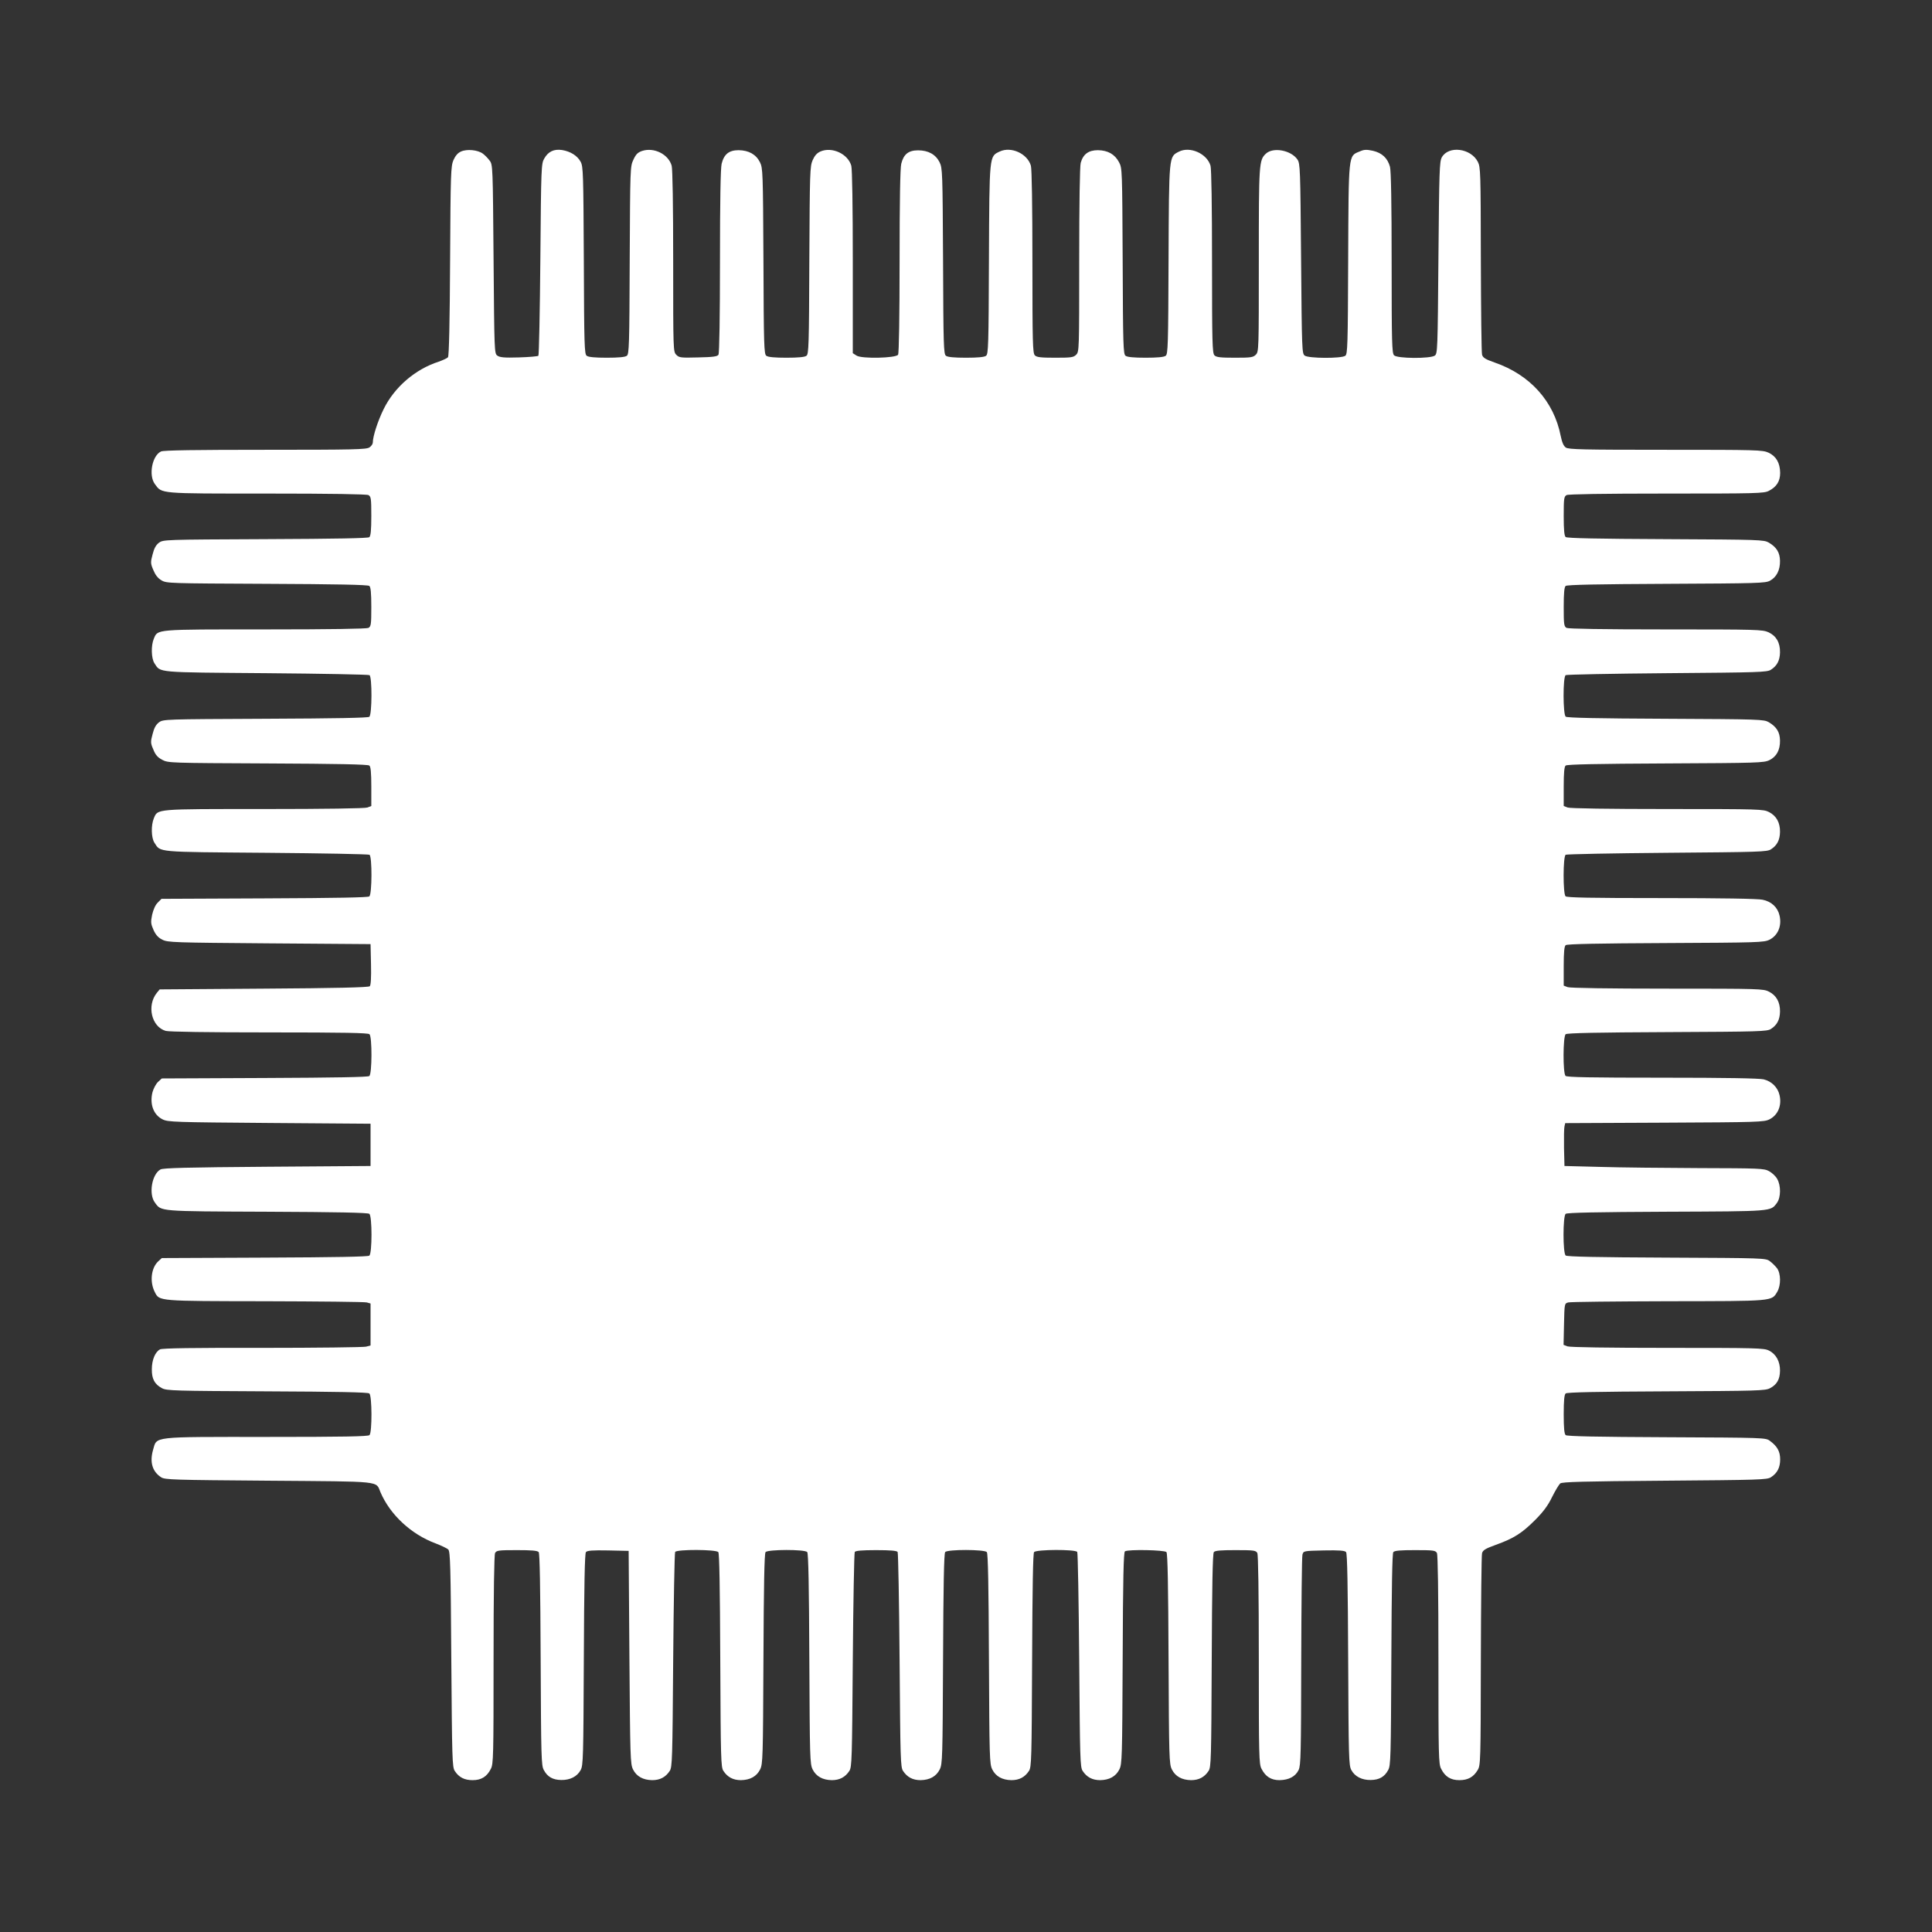 <?xml version="1.0" standalone="no"?>
<!DOCTYPE svg PUBLIC "-//W3C//DTD SVG 20010904//EN"
 "http://www.w3.org/TR/2001/REC-SVG-20010904/DTD/svg10.dtd">
<svg version="1.0" xmlns="http://www.w3.org/2000/svg"
 width="1280pt" height="1280pt" viewBox="0 0 1280 1280"
 preserveAspectRatio="xMidYMid meet">
<rect x="0" y="0" width="1280" height="1280" fill="#333333" stroke="none"/>
<g transform="translate(0,1280) scale(0.1,-0.1)"
fill="#ffffff" stroke="none">
<path d="M3054 11796 c-21 -9 -37 -28 -50 -57 -17 -41 -19 -84 -22 -669 -2
-398 -7 -629 -14 -637 -5 -6 -33 -19 -61 -29 -156 -50 -294 -169 -365 -314
-39 -79 -72 -181 -72 -222 0 -9 -10 -24 -22 -32 -20 -14 -102 -16 -690 -16
-458 0 -675 -3 -691 -11 -59 -27 -84 -158 -41 -216 48 -65 21 -63 742 -63 431
0 660 -4 673 -10 17 -10 19 -22 19 -139 0 -95 -4 -131 -13 -140 -10 -7 -216
-11 -690 -13 -668 -3 -676 -3 -704 -24 -20 -15 -32 -37 -42 -77 -14 -52 -14
-60 5 -104 13 -32 30 -54 54 -68 34 -20 51 -20 700 -23 455 -2 668 -6 677 -14
9 -7 13 -46 13 -139 0 -117 -2 -129 -19 -139 -13 -6 -246 -10 -686 -10 -734 0
-709 2 -736 -62 -19 -45 -17 -129 4 -162 42 -64 4 -60 742 -66 368 -3 676 -9
683 -13 18 -12 17 -260 -1 -276 -10 -7 -216 -11 -690 -13 -668 -3 -676 -3
-704 -24 -20 -15 -32 -37 -42 -77 -14 -52 -14 -60 5 -103 14 -36 29 -52 59
-68 39 -21 52 -21 699 -24 455 -2 664 -6 673 -14 9 -7 13 -46 13 -139 l0 -129
-26 -10 c-15 -6 -281 -10 -685 -10 -727 0 -703 2 -730 -62 -19 -46 -17 -129 4
-161 42 -65 4 -61 742 -67 368 -3 676 -9 683 -13 18 -12 17 -260 -1 -276 -10
-7 -217 -11 -695 -13 l-682 -3 -25 -25 c-16 -16 -29 -46 -37 -80 -10 -49 -9
-60 9 -101 15 -33 31 -51 59 -65 37 -18 73 -19 709 -24 l670 -5 3 -134 c2 -87
-1 -138 -8 -145 -8 -8 -227 -13 -701 -16 l-691 -5 -19 -23 c-68 -85 -35 -225
59 -252 24 -6 275 -10 688 -10 492 0 653 -3 662 -12 18 -18 17 -262 -1 -277
-9 -7 -219 -11 -694 -13 l-681 -3 -25 -23 c-14 -13 -30 -44 -37 -69 -19 -79 7
-149 67 -179 36 -18 77 -19 708 -24 l670 -5 0 -140 0 -140 -685 -5 c-531 -4
-690 -8 -707 -18 -57 -32 -79 -163 -37 -219 44 -60 19 -58 743 -61 463 -2 669
-6 678 -14 19 -15 19 -261 0 -277 -10 -7 -217 -11 -694 -13 l-681 -3 -25 -23
c-46 -44 -56 -136 -21 -203 30 -60 20 -59 731 -60 356 -1 659 -4 673 -8 l25
-7 0 -139 0 -139 -30 -8 c-16 -4 -326 -8 -687 -8 -453 1 -664 -2 -678 -10 -32
-17 -54 -70 -54 -131 -1 -64 18 -100 67 -126 30 -17 83 -18 696 -21 463 -2
669 -6 678 -14 18 -14 19 -258 1 -276 -9 -9 -174 -12 -681 -12 -772 0 -726 5
-753 -86 -23 -81 -5 -143 53 -181 25 -17 80 -18 714 -23 764 -6 707 0 740 -77
64 -149 203 -278 364 -338 39 -15 77 -33 85 -41 13 -13 16 -112 20 -727 5
-659 6 -715 23 -740 27 -42 64 -61 118 -61 58 0 95 23 121 75 17 31 18 87 18
722 0 455 4 695 10 708 10 17 22 19 144 19 98 0 136 -3 145 -13 7 -9 11 -224
13 -713 3 -647 4 -701 21 -731 24 -45 59 -65 115 -66 59 -1 106 23 129 66 17
30 18 85 21 731 2 493 6 704 14 713 8 10 43 13 147 11 l136 -3 5 -705 c5 -665
6 -707 24 -743 23 -46 66 -70 127 -71 52 0 89 20 116 61 17 25 18 80 23 733 3
388 9 711 13 718 12 18 270 17 286 -1 7 -9 11 -226 13 -718 3 -654 4 -707 21
-732 27 -41 64 -61 116 -61 61 1 104 25 127 71 18 36 19 76 22 732 2 480 6
699 14 708 15 18 261 19 276 0 8 -9 12 -230 14 -707 3 -657 4 -697 22 -733 23
-46 66 -70 127 -71 52 0 89 20 116 61 17 25 18 80 23 733 3 388 9 711 13 718
6 8 46 12 142 12 96 0 136 -4 142 -12 4 -7 10 -330 13 -718 5 -653 6 -708 23
-733 27 -41 64 -61 116 -61 61 1 104 25 127 71 18 36 19 76 22 733 2 477 6
698 14 707 15 19 261 18 276 0 8 -9 12 -228 14 -708 3 -656 4 -696 22 -732 23
-46 66 -70 127 -71 52 0 89 20 116 61 17 25 18 78 21 732 2 492 6 709 13 718
16 18 274 19 286 1 4 -7 10 -330 13 -718 5 -653 6 -708 23 -733 27 -41 64 -61
116 -61 61 1 104 25 127 71 18 36 19 76 22 738 2 530 6 701 15 707 22 14 263
9 275 -5 8 -9 12 -225 14 -708 3 -657 4 -696 22 -732 23 -46 66 -70 127 -71
52 0 89 20 116 61 17 25 18 78 21 732 2 490 6 709 14 718 8 10 46 13 144 13
122 0 134 -2 144 -19 6 -13 10 -253 10 -708 0 -635 1 -691 18 -722 26 -51 63
-75 119 -75 62 1 106 24 127 68 14 30 16 107 17 718 1 375 4 694 8 708 7 25 7
25 142 28 104 2 139 -1 147 -11 8 -9 12 -220 14 -713 3 -646 4 -701 21 -731
23 -43 70 -67 129 -66 56 1 91 21 115 66 17 30 18 84 21 731 2 489 6 704 13
713 9 10 47 13 145 13 122 0 134 -2 144 -19 6 -13 10 -253 10 -708 0 -635 1
-691 18 -722 26 -52 63 -75 121 -75 56 0 93 20 121 67 19 31 20 57 21 722 1
380 4 701 8 715 6 20 22 30 91 55 120 43 174 78 260 164 55 55 86 97 113 153
21 42 45 82 54 90 13 10 149 14 692 18 625 5 679 6 704 23 42 27 61 64 61 118
0 53 -19 87 -68 123 -27 21 -39 21 -684 24 -456 2 -660 6 -669 14 -9 8 -13 45
-13 138 0 93 4 130 13 138 9 8 212 12 668 14 604 3 656 4 686 21 46 24 65 59
66 115 1 61 -26 111 -73 134 -32 17 -85 18 -672 18 -394 0 -647 4 -663 10
l-26 10 3 137 c3 137 3 137 28 144 14 4 312 7 663 8 704 1 684 -1 722 63 25
43 24 121 -2 156 -11 14 -32 35 -47 46 -27 21 -39 21 -684 24 -454 2 -660 6
-669 14 -19 15 -19 261 0 276 9 8 212 12 668 14 711 3 689 1 732 59 26 36 27
115 1 159 -10 18 -35 41 -54 51 -32 18 -66 19 -460 20 -234 1 -531 4 -660 8
l-235 6 -3 120 c-1 66 0 130 3 142 l5 22 658 3 c620 3 659 4 695 22 56 28 83
91 67 160 -11 51 -52 92 -105 105 -30 7 -250 11 -672 11 -476 0 -632 3 -641
12 -18 18 -17 262 1 276 9 8 214 12 673 14 611 3 662 4 687 21 41 26 59 62 60
115 1 62 -24 107 -73 132 -38 19 -58 20 -674 20 -388 0 -645 4 -660 10 l-26
10 0 129 c0 93 4 132 13 139 9 8 221 12 662 14 613 3 652 4 688 22 56 28 83
91 67 160 -12 54 -53 93 -112 105 -31 7 -273 11 -671 11 -471 0 -626 3 -635
12 -17 17 -17 264 1 275 6 4 309 10 672 13 610 5 663 6 688 23 41 26 59 62 60
115 1 62 -24 107 -73 132 -38 19 -58 20 -674 20 -388 0 -645 4 -660 10 l-26
10 0 129 c0 93 4 132 13 139 9 8 216 12 663 14 612 3 651 4 687 22 47 23 71
67 70 130 -1 55 -22 90 -74 121 -33 19 -55 20 -683 23 -450 2 -654 6 -663 14
-18 15 -19 263 0 275 6 4 309 10 672 13 610 5 663 6 688 23 41 26 59 62 60
115 1 65 -25 109 -76 133 -40 18 -75 19 -680 19 -421 0 -645 4 -658 10 -17 10
-19 22 -19 139 0 93 4 132 13 139 9 8 220 12 667 14 604 3 658 4 687 21 43 23
67 70 66 131 -1 55 -22 90 -74 121 -33 19 -55 20 -683 23 -447 2 -654 6 -663
14 -9 7 -13 46 -13 139 0 117 2 129 19 139 13 6 239 10 663 10 592 0 646 1
677 18 51 26 75 63 75 119 -1 66 -26 110 -77 134 -40 18 -75 19 -682 19 -545
0 -644 2 -661 15 -15 10 -25 34 -34 77 -45 229 -203 405 -437 486 -63 22 -78
32 -84 52 -4 14 -7 299 -8 633 -1 577 -2 610 -20 645 -47 91 -195 109 -239 29
-15 -29 -17 -89 -22 -665 -5 -613 -6 -634 -24 -648 -30 -21 -249 -20 -270 2
-14 14 -16 83 -16 612 0 399 -4 610 -11 637 -16 58 -53 92 -113 106 -43 9 -58
9 -89 -5 -74 -30 -72 -11 -75 -716 -2 -569 -4 -626 -19 -637 -25 -19 -243 -18
-269 1 -18 14 -19 35 -24 643 -5 596 -6 629 -24 656 -42 62 -161 84 -209 39
-46 -43 -47 -63 -47 -706 0 -593 0 -606 -20 -626 -18 -18 -33 -20 -139 -20
-95 0 -123 3 -135 16 -14 14 -16 84 -16 617 0 378 -4 616 -10 639 -23 80 -136
131 -210 93 -66 -34 -65 -22 -68 -715 -2 -569 -4 -626 -19 -637 -11 -9 -56
-13 -133 -13 -77 0 -122 4 -133 13 -15 11 -17 69 -19 627 -3 602 -3 616 -24
655 -28 53 -74 79 -140 80 -62 0 -98 -26 -114 -84 -6 -22 -10 -272 -10 -643 0
-595 0 -608 -20 -628 -18 -18 -33 -20 -139 -20 -95 0 -123 3 -135 16 -14 14
-16 84 -16 617 0 378 -4 616 -10 639 -23 80 -131 130 -207 94 -69 -33 -68 -17
-71 -716 -2 -568 -4 -626 -19 -637 -11 -9 -56 -13 -133 -13 -77 0 -122 4 -133
13 -15 11 -17 68 -19 627 -3 592 -4 616 -23 655 -26 52 -75 79 -142 79 -64 0
-96 -25 -112 -89 -7 -29 -11 -243 -11 -647 0 -362 -4 -609 -10 -618 -14 -23
-242 -28 -275 -6 l-25 16 0 603 c0 378 -4 616 -10 639 -22 78 -126 127 -203
95 -25 -11 -39 -27 -53 -58 -18 -41 -19 -80 -22 -664 -2 -564 -4 -621 -19
-632 -11 -9 -56 -13 -133 -13 -77 0 -122 4 -133 13 -15 11 -17 67 -19 627 -3
592 -4 616 -23 655 -26 52 -74 79 -141 80 -64 0 -97 -26 -113 -90 -7 -29 -11
-243 -11 -647 0 -362 -4 -609 -10 -618 -7 -12 -37 -16 -134 -18 -115 -3 -126
-2 -145 17 -21 21 -21 27 -21 619 0 374 -4 611 -10 634 -21 76 -117 124 -196
98 -29 -10 -41 -22 -58 -59 -21 -45 -21 -56 -24 -666 -2 -563 -4 -621 -19
-632 -11 -9 -56 -13 -133 -13 -77 0 -122 4 -133 13 -15 11 -17 67 -19 632 -3
575 -4 622 -21 653 -22 41 -68 69 -123 78 -54 8 -92 -10 -118 -56 -20 -34 -21
-53 -26 -667 -3 -347 -9 -635 -13 -640 -5 -4 -63 -9 -130 -11 -96 -3 -126 0
-142 12 -20 14 -20 29 -25 639 -5 612 -5 626 -26 653 -11 15 -31 36 -45 46
-33 25 -106 32 -145 14z"/>
</g>
</svg>
